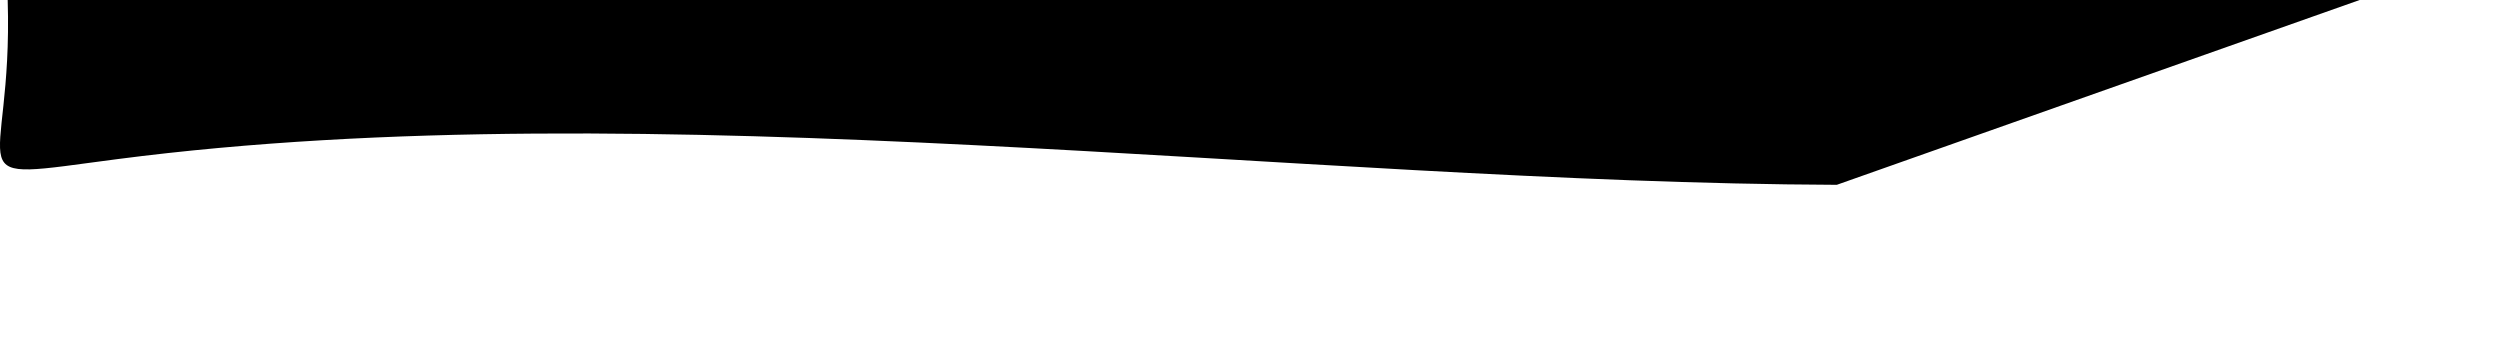 <?xml version="1.0" encoding="utf-8"?>
<svg xmlns="http://www.w3.org/2000/svg" fill="none" height="100%" overflow="visible" preserveAspectRatio="none" style="display: block;" viewBox="0 0 14 2" width="100%">
<path d="M10.286 1.035C7.259 1.023 3.646 0.503 0.658 0.891C-0.29 1.015 0.075 1.027 0.043 0H13.214" fill="black" id="Vector"/>
</svg>